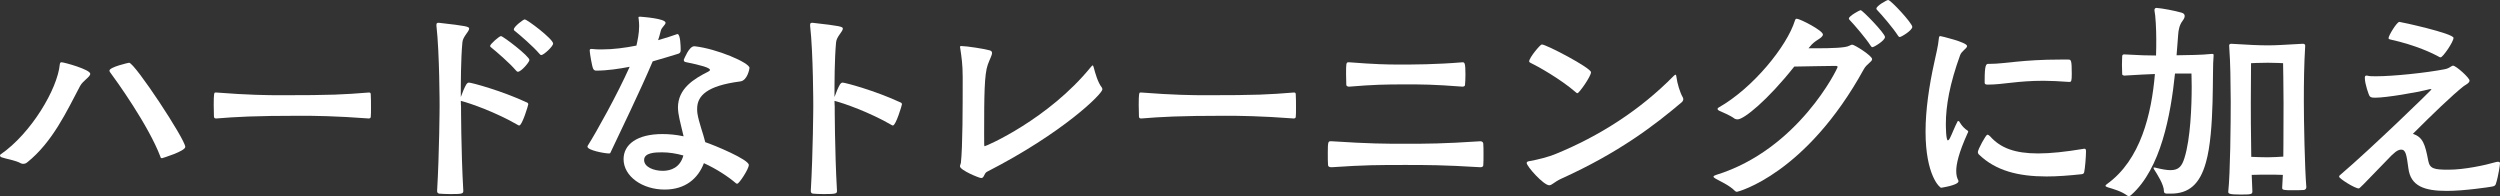 <?xml version="1.0" encoding="UTF-8"?><svg id="_レイヤー_2" xmlns="http://www.w3.org/2000/svg" viewBox="0 0 398.772 31.28"><rect x="0" y="0" width="398.772" height="31.28" fill="#333333" stroke="none"/><defs><style>.cls-1{fill:#fff;stroke-width:0px;}</style></defs><g id="_レイヤー_1-2"><path class="cls-1" d="m3.708,26.133c-.145,0-.252-.036-.36-.072-.864-.504-2.448-.72-3.096-.972-.144-.036-.252-.181-.252-.288,0-.072.036-.145.108-.18,4.859-3.348,9.07-10.439,9.431-14.362.036-.252.108-.324.288-.324.396,0,4.571,1.151,4.571,1.836,0,.504-1.151,1.08-1.62,1.943-2.088,3.924-4.355,8.927-8.459,12.202-.18.145-.396.217-.611.217Zm13.822-14.65c-.036-.072-.072-.145-.072-.216,0-.576,3.06-1.26,3.132-1.26.899,0,8.963,12.238,8.963,13.426,0,.685-3.672,1.8-3.708,1.8-.144,0-.216-.036-.252-.216-1.908-5.039-7.091-12.238-8.062-13.534Z"/><path class="cls-1" d="m58.89,14.758c.216,0,.252.145.252.36.035.468.035,1.296.035,2.088,0,.575,0,1.115-.035,1.403,0,.18-.108.288-.324.288-5.219-.396-8.783-.432-10.871-.432-7.379,0-10.366.18-13.426.432h-.072c-.216,0-.324-.108-.324-.36,0-.468-.035-1.151-.035-1.8,0-1.8.072-1.979.252-1.979h.18c5.004.396,8.242.432,10.223.432,8.314,0,9.971-.107,14.074-.432h.072Z"/><path class="cls-1" d="m73.899,30.488c0,.432-.324.468-2.088.468-.684,0-1.368-.036-1.764-.072-.217-.036-.324-.18-.324-.432.359-6.155.396-13.534.396-13.534,0,0,0-8.388-.504-12.814v-.145c0-.216.071-.323.323-.323h.072c4.464.504,4.823.611,4.823.936,0,.468-1.008,1.26-1.08,2.195-.252,2.7-.252,6.623-.252,8.711.252-.72.612-1.584.9-2.052.072-.107.216-.252.396-.252.396,0,5.147,1.26,9.323,3.204.107.071.144.144.144.252,0,.144-.972,3.384-1.439,3.384-.036,0-.108,0-.144-.036-3.672-2.124-7.668-3.492-9.035-3.852-.036,0-.108-.036-.145-.036,0,.504.036.828.036.828,0,0,0,7.163.36,13.462v.108Zm8.387-19.258c-.972-1.152-3.096-2.987-3.996-3.708-.107-.071-.107-.144-.107-.216,0-.252,1.439-1.548,1.728-1.548.324,0,4.536,3.204,4.536,3.815,0,.324-1.297,1.872-1.836,1.872-.108,0-.217-.072-.324-.216Zm4.067-2.448c-.108,0-.216-.071-.323-.216-.973-1.151-3.061-2.951-3.96-3.671-.108-.072-.108-.145-.108-.217,0-.432,1.512-1.583,1.729-1.583.396,0,4.535,3.131,4.535,3.852,0,.468-1.512,1.835-1.872,1.835Z"/><path class="cls-1" d="m108.573,7.991c0,.216-.035.468-.359.575-1.115.324-2.52.792-4.104,1.224-1.979,4.68-5.256,11.411-6.73,14.543-.037.144-.145.144-.252.144-.685,0-3.42-.504-3.42-1.08,0-.036,0-.107.035-.144,1.369-2.16,4.716-8.171,6.695-12.599-1.728.324-3.527.612-5.398.612-.18,0-.36-.145-.433-.324-.18-.36-.504-2.304-.54-2.808,0-.216,0-.324.252-.324h.108c.504.072,1.044.072,1.62.072,1.764,0,3.672-.252,5.471-.612.18-.827.432-1.907.432-3.131,0-.36-.035-.721-.071-1.08,0-.108-.036-.216-.036-.252,0-.145.072-.145.288-.145.396.036,4.031.288,4.031.973,0,.323-.647.756-.756,1.26-.144.611-.288,1.079-.432,1.512,1.224-.36,2.268-.685,2.951-.937.036-.035.108-.035.144-.035.469,0,.504,2.051.504,2.375v.181Zm2.232-.612c3.563.396,8.747,2.628,8.747,3.455,0,.108-.324,2.052-1.513,2.16-5.255.684-6.838,2.268-6.838,4.355,0,.216,0,.432.035.684.217,1.477.936,3.275,1.26,4.644,1.512.504,6.947,2.771,6.947,3.636,0,.647-1.547,2.987-1.836,2.987-.072,0-.144,0-.216-.071-1.224-1.044-3.06-2.269-5.111-3.204-.936,2.448-2.952,4.212-6.263,4.212-3.527,0-6.551-2.088-6.551-4.859,0-2.34,2.159-3.996,6.19-3.996,1.08,0,2.231.108,3.384.36-.252-1.152-.648-2.52-.828-3.708-.036-.323-.072-.611-.072-.863,0-3.06,2.557-4.607,4.859-5.76.18-.107.252-.18.252-.252,0-.359-1.403-.756-3.887-1.26-.18-.036-.289-.144-.289-.324,0-.036,0-.107.037-.144.035-.036.791-2.052,1.619-2.052h.072Zm-5.184,16.918c-1.08,0-2.879.036-2.879,1.224,0,1.116,1.512,1.728,2.987,1.728,1.296,0,2.771-.54,3.275-2.447-1.151-.324-2.304-.504-3.384-.504Z"/><path class="cls-1" d="m133.504,30.488c0,.396-.216.468-2.124.468-.684,0-1.367-.036-1.727-.072-.217-.036-.324-.18-.324-.432.359-6.155.396-13.534.396-13.534,0,0,0-8.388-.504-12.814v-.145c0-.216.071-.323.323-.323h.072c4.464.504,4.824.611,4.824.936,0,.468-1.008,1.26-1.08,2.195-.252,2.7-.252,6.623-.252,8.711.252-.72.611-1.584.9-2.052.071-.107.215-.252.395-.252.396,0,5.148,1.26,9.324,3.204.107.071.143.144.143.252,0,.144-.971,3.384-1.439,3.384-.035,0-.107,0-.144-.036-3.671-2.124-7.667-3.492-9.035-3.852-.036,0-.108-.036-.144-.036,0,.504.035.828.035.828,0,0,0,7.163.36,13.462v.108Z"/><path class="cls-1" d="m153.558,12.274c0-1.979-.18-3.168-.396-4.607,0-.072-.035-.108-.035-.145,0-.144.072-.18.216-.18.792,0,3.815.468,4.499.684.288.072.396.217.396.433,0,.359-.36.972-.684,1.871-.541,1.512-.576,4.859-.576,11.051,0,1.656,0,1.944.072,1.944.252,0,10.186-4.32,16.953-12.635.145-.18.216-.252.288-.252.071,0,.108.108.18.36.216.827.647,2.375,1.261,3.131.071.108.107.216.107.324,0,.72-6.299,6.947-18.394,13.139-.505.252-.433,1.008-.937,1.008-.324,0-3.383-1.26-3.383-1.872,0-.18.107-.359.144-.54.288-2.592.288-9.179.288-13.138v-.576Z"/><path class="cls-1" d="m206.435,14.758c.217,0,.253.145.253.36.036.468.036,1.296.036,2.088,0,.575,0,1.115-.036,1.403,0,.18-.108.288-.324.288-5.22-.396-8.782-.432-10.87-.432-7.379,0-10.367.18-13.427.432h-.072c-.216,0-.323-.108-.323-.36,0-.468-.037-1.151-.037-1.8,0-1.8.072-1.979.252-1.979h.181c5.003.396,8.243.432,10.223.432,8.315,0,9.971-.107,14.074-.432h.071Z"/><path class="cls-1" d="m236.092,26.673c-5.867-.36-8.567-.36-11.915-.36-4.318,0-6.442,0-11.734.36h-.107c-.396,0-.504-.181-.504-.396-.036-.36-.036-1.188-.036-1.943,0-1.729.072-1.8.468-1.8h.18c6.156.396,8.388.396,11.734.396,3.385,0,5.904,0,11.915-.396h.072c.288,0,.432.216.432.396.036.324.036,1.044.036,1.728s0,1.368-.036,1.692c0,.18-.144.324-.432.324h-.072Zm-20.878-16.738c4.176.324,6.048.36,7.92.36,2.34,0,5.795,0,10.15-.36.324,0,.469.072.469,1.943,0,.648-.037,1.332-.072,1.692,0,.18-.252.252-.396.252-4.715-.36-6.443-.36-9.107-.36-3.167,0-5.074.036-8.963.36-.18,0-.467-.036-.467-.324,0-.396-.037-1.044-.037-1.656,0-1.619,0-1.907.361-1.907h.143Z"/><path class="cls-1" d="m249.025,28.508c-1.151.54-1.476,1.044-1.907,1.044-.9,0-3.6-3.023-3.6-3.563,0-.144.144-.252.432-.288,1.439-.252,3.096-.684,4.211-1.151,6.947-2.844,13.391-6.947,18.79-12.419.144-.144.252-.216.323-.216.072,0,.109.145.145.433.107.899.54,2.375.973,3.131.071.108.107.216.107.324,0,.216-.107.396-.288.54-4.212,3.563-9.935,7.991-19.186,12.166Zm2.376-13.75c-2.484-2.159-6.155-4.211-7.235-4.715-.144-.072-.252-.145-.252-.253,0-.575,1.764-2.699,2.016-2.699.72,0,7.847,3.743,7.847,4.428s-1.907,3.348-2.159,3.348c-.072,0-.144-.036-.216-.108Z"/><path class="cls-1" d="m289.693,7.703c2.376,0,4.716-.072,5.255-.396.252-.107.36-.18.504-.18.36,0,3.168,1.764,3.168,2.304,0,.432-.863.756-1.332,1.62-9.215,16.737-20.085,19.545-20.229,19.545-.108,0-.217-.036-.324-.144-.864-.9-2.447-1.584-3.061-1.944-.252-.144-.359-.252-.359-.323,0-.108.18-.217.432-.288,13.139-4.067,19.366-16.99,19.366-17.206,0-.144-.108-.18-.324-.18-1.08,0-4.247.071-6.587.107-4.248,5.363-8.027,8.423-9.035,8.423-.18,0-.359-.036-.468-.107-.828-.612-1.872-.972-2.521-1.296-.143-.072-.215-.18-.215-.252s.035-.145.144-.216c5.544-3.132,10.942-9.827,12.202-13.895.072-.216.145-.288.288-.288.504,0,4.176,1.872,4.176,2.52,0,.288-.396.576-.864.864-.396.252-.863.611-1.188,1.044l-.252.288h1.224Zm8.999-.181c-.145,0-.216-.071-.324-.252-.791-1.224-2.556-3.275-3.348-4.104-.072-.071-.107-.144-.107-.216,0-.396,1.728-1.332,1.871-1.332.289,0,3.888,3.708,3.888,4.284s-1.764,1.619-1.979,1.619Zm4.355-1.619c-.145,0-.216-.072-.324-.252-.791-1.225-2.556-3.276-3.348-4.104-.072-.072-.072-.145-.072-.181,0-.432,1.656-1.367,1.873-1.367.432,0,3.851,3.707,3.851,4.283s-1.764,1.62-1.979,1.62Z"/><path class="cls-1" d="m313.944,20.985c0,.071-.036.18-.108.288-1.403,3.096-1.8,4.896-1.8,6.011,0,.684.145,1.152.324,1.476.036.072.036.108.036.145,0,.647-2.772,1.044-2.772,1.044-.215,0-2.482-1.98-2.482-8.963,0-3.456.575-7.308,1.367-10.907.288-1.367.648-2.735.756-3.959.036-.288.072-.36.252-.36.072,0,4.248.972,4.248,1.584,0,.396-.864.756-1.116,1.476-1.655,4.571-2.268,8.063-2.268,10.943,0,.144,0,2.627.323,2.627.108,0,.252-.18.396-.504.18-.323.756-1.8,1.115-2.447.037-.108.072-.145.145-.145.036,0,.072.036.18.108,0,0,.432.864,1.26,1.403.108.036.145.108.145.181Zm18.789,3.275c0,.684-.144,2.592-.287,3.203-.037.181-.145.288-.396.324-2.016.216-3.887.36-5.615.36-4.535,0-8.1-.937-10.727-3.456-.18-.144-.216-.288-.216-.468,0-.359,1.26-2.735,1.512-2.735.144,0,.288.107.432.252,1.655,1.871,3.96,2.735,7.667,2.735,1.98,0,4.32-.252,7.163-.72.072,0,.144-.036.181-.036.252,0,.287.145.287.396v.144Zm-2.735-11.194c-1.548-.108-2.88-.181-4.031-.181-4.247,0-6.407.612-8.927.612-.288,0-.469-.072-.469-.288v-.396c0-2.412.217-2.628.576-2.628h.324c2.304,0,5.075-.684,11.195-.684h1.223c.469,0,.576.071.576,2.268,0,1.151-.072,1.296-.359,1.296h-.108Z"/><path class="cls-1" d="m345.779,30.884c-.288,0-.612,0-.612-.396,0-1.044-1.08-2.7-1.584-3.492-.071-.107-.071-.18-.071-.216q0-.072.071-.072c.037,0,.145.036.217.036,1.008.252,1.799.396,2.411.396,1.368,0,1.836-.685,2.231-1.944.973-3.096,1.152-8.351,1.152-11.374,0-.972-.036-1.692-.036-2.088h-2.628c-.684,6.659-2.268,15.154-6.947,19.329-.107.108-.252.217-.432.217-.072,0-.144-.036-.216-.072-.972-.72-2.196-1.044-3.132-1.332-.216-.072-.359-.144-.359-.252,0-.072.072-.144.216-.252,5.399-3.852,7.127-11.194,7.667-17.565-1.152.035-2.52.107-4.896.252-.071,0-.323-.072-.323-.217,0-.252-.037-.863-.037-1.476s.037-1.188.037-1.403.18-.288.287-.288c2.412.144,3.96.18,5.111.18.036-.899.036-1.764.036-2.556,0-1.655-.108-3.815-.288-4.644v-.071c0-.145.108-.324.288-.324h.036c.972.072,2.844.432,3.996.756.359.107.504.288.504.54s-.145.504-.36.792c-.468.611-.647,1.476-.685,2.231l-.252,3.239c1.836-.036,3.924-.036,5.58-.216h.144c.144,0,.181.036.181.18v.145c-.252,2.195.215,11.986-1.225,16.989-.972,3.492-2.735,4.968-5.579,4.968h-.504Zm22.101-1.008c0,.252-.215.432-.432.432-.504.036-1.188.036-1.799.036-1.297,0-1.621-.036-1.621-.359v-.072l.108-2.016c-.647-.036-1.62-.036-2.411-.036-.721,0-1.764,0-2.557.036l.108,2.663c0,.469-.36.469-1.979.469-1.691,0-1.872-.145-1.872-.433.324-2.987.396-10.87.396-14.362-.035-3.743-.035-5.795-.252-8.963,0-.144.072-.288.324-.288,2.771.181,4.535.252,5.832.252,1.403,0,2.231-.071,5.579-.252h.071c.252,0,.324.181.324.324-.18,3.023-.216,5.651-.216,8.927,0,3.024.144,10.547.396,13.606v.036Zm-3.635-13.427c0-2.447-.072-6.371-.072-6.371,0,0-1.224-.071-2.447-.071s-2.664.071-2.664.071c0,0-.036,3.852-.036,6.264,0,1.044,0,4.967.072,8.675.827.036,1.907.072,2.628.072.828,0,1.836-.072,2.483-.108,0-.899.036-1.872.036-8.531Z"/><path class="cls-1" d="m387.325,25.629c.252,1.296.937,1.439,3.276,1.439,2.447,0,5.831-.72,7.415-1.188.216-.072.359-.072.468-.072.216,0,.288.107.288.252,0,.18-.252,2.016-.648,3.239-.072.252-.18.396-.647.468-.36.072-4.392.685-7.199.685-3.563,0-5.759-.756-6.119-3.6-.288-2.088-.396-2.987-1.151-2.987-.324,0-.756.18-1.26.684-.072.072-.145.144-.217.18-5.111,5.291-5.146,5.327-5.291,5.327-.648,0-3.132-1.583-3.132-1.871,0-.072.036-.181.144-.252,5.111-4.355,14.578-13.57,14.578-13.643s-.071-.072-.144-.072c-.071,0-.144,0-.252.036-1.979.504-6.804,1.332-8.567,1.332-.684,0-.791-.108-.936-.324-.072-.107-.72-1.836-.72-2.844,0-.252.072-.359.252-.359.072,0,.144,0,.252.035.288.072.756.072,1.332.072,2.663,0,7.883-.54,10.87-1.115.612-.108.828-.324,1.152-.504.072-.036.145-.072.216-.072.468,0,2.628,1.943,2.628,2.376,0,.396-.648.684-.9.863-1.907,1.512-5.003,4.5-8.135,7.631,1.584.54,1.943,1.62,2.447,4.284Zm1.801-16.522c-1.08-.611-3.779-1.907-7.848-2.808-.18-.036-.287-.107-.287-.216,0-.396,1.331-2.592,1.727-2.592.217,0,8.64,1.836,8.64,2.556,0,.612-1.692,3.096-2.052,3.096-.036,0-.108,0-.18-.036Z"/></g></svg>